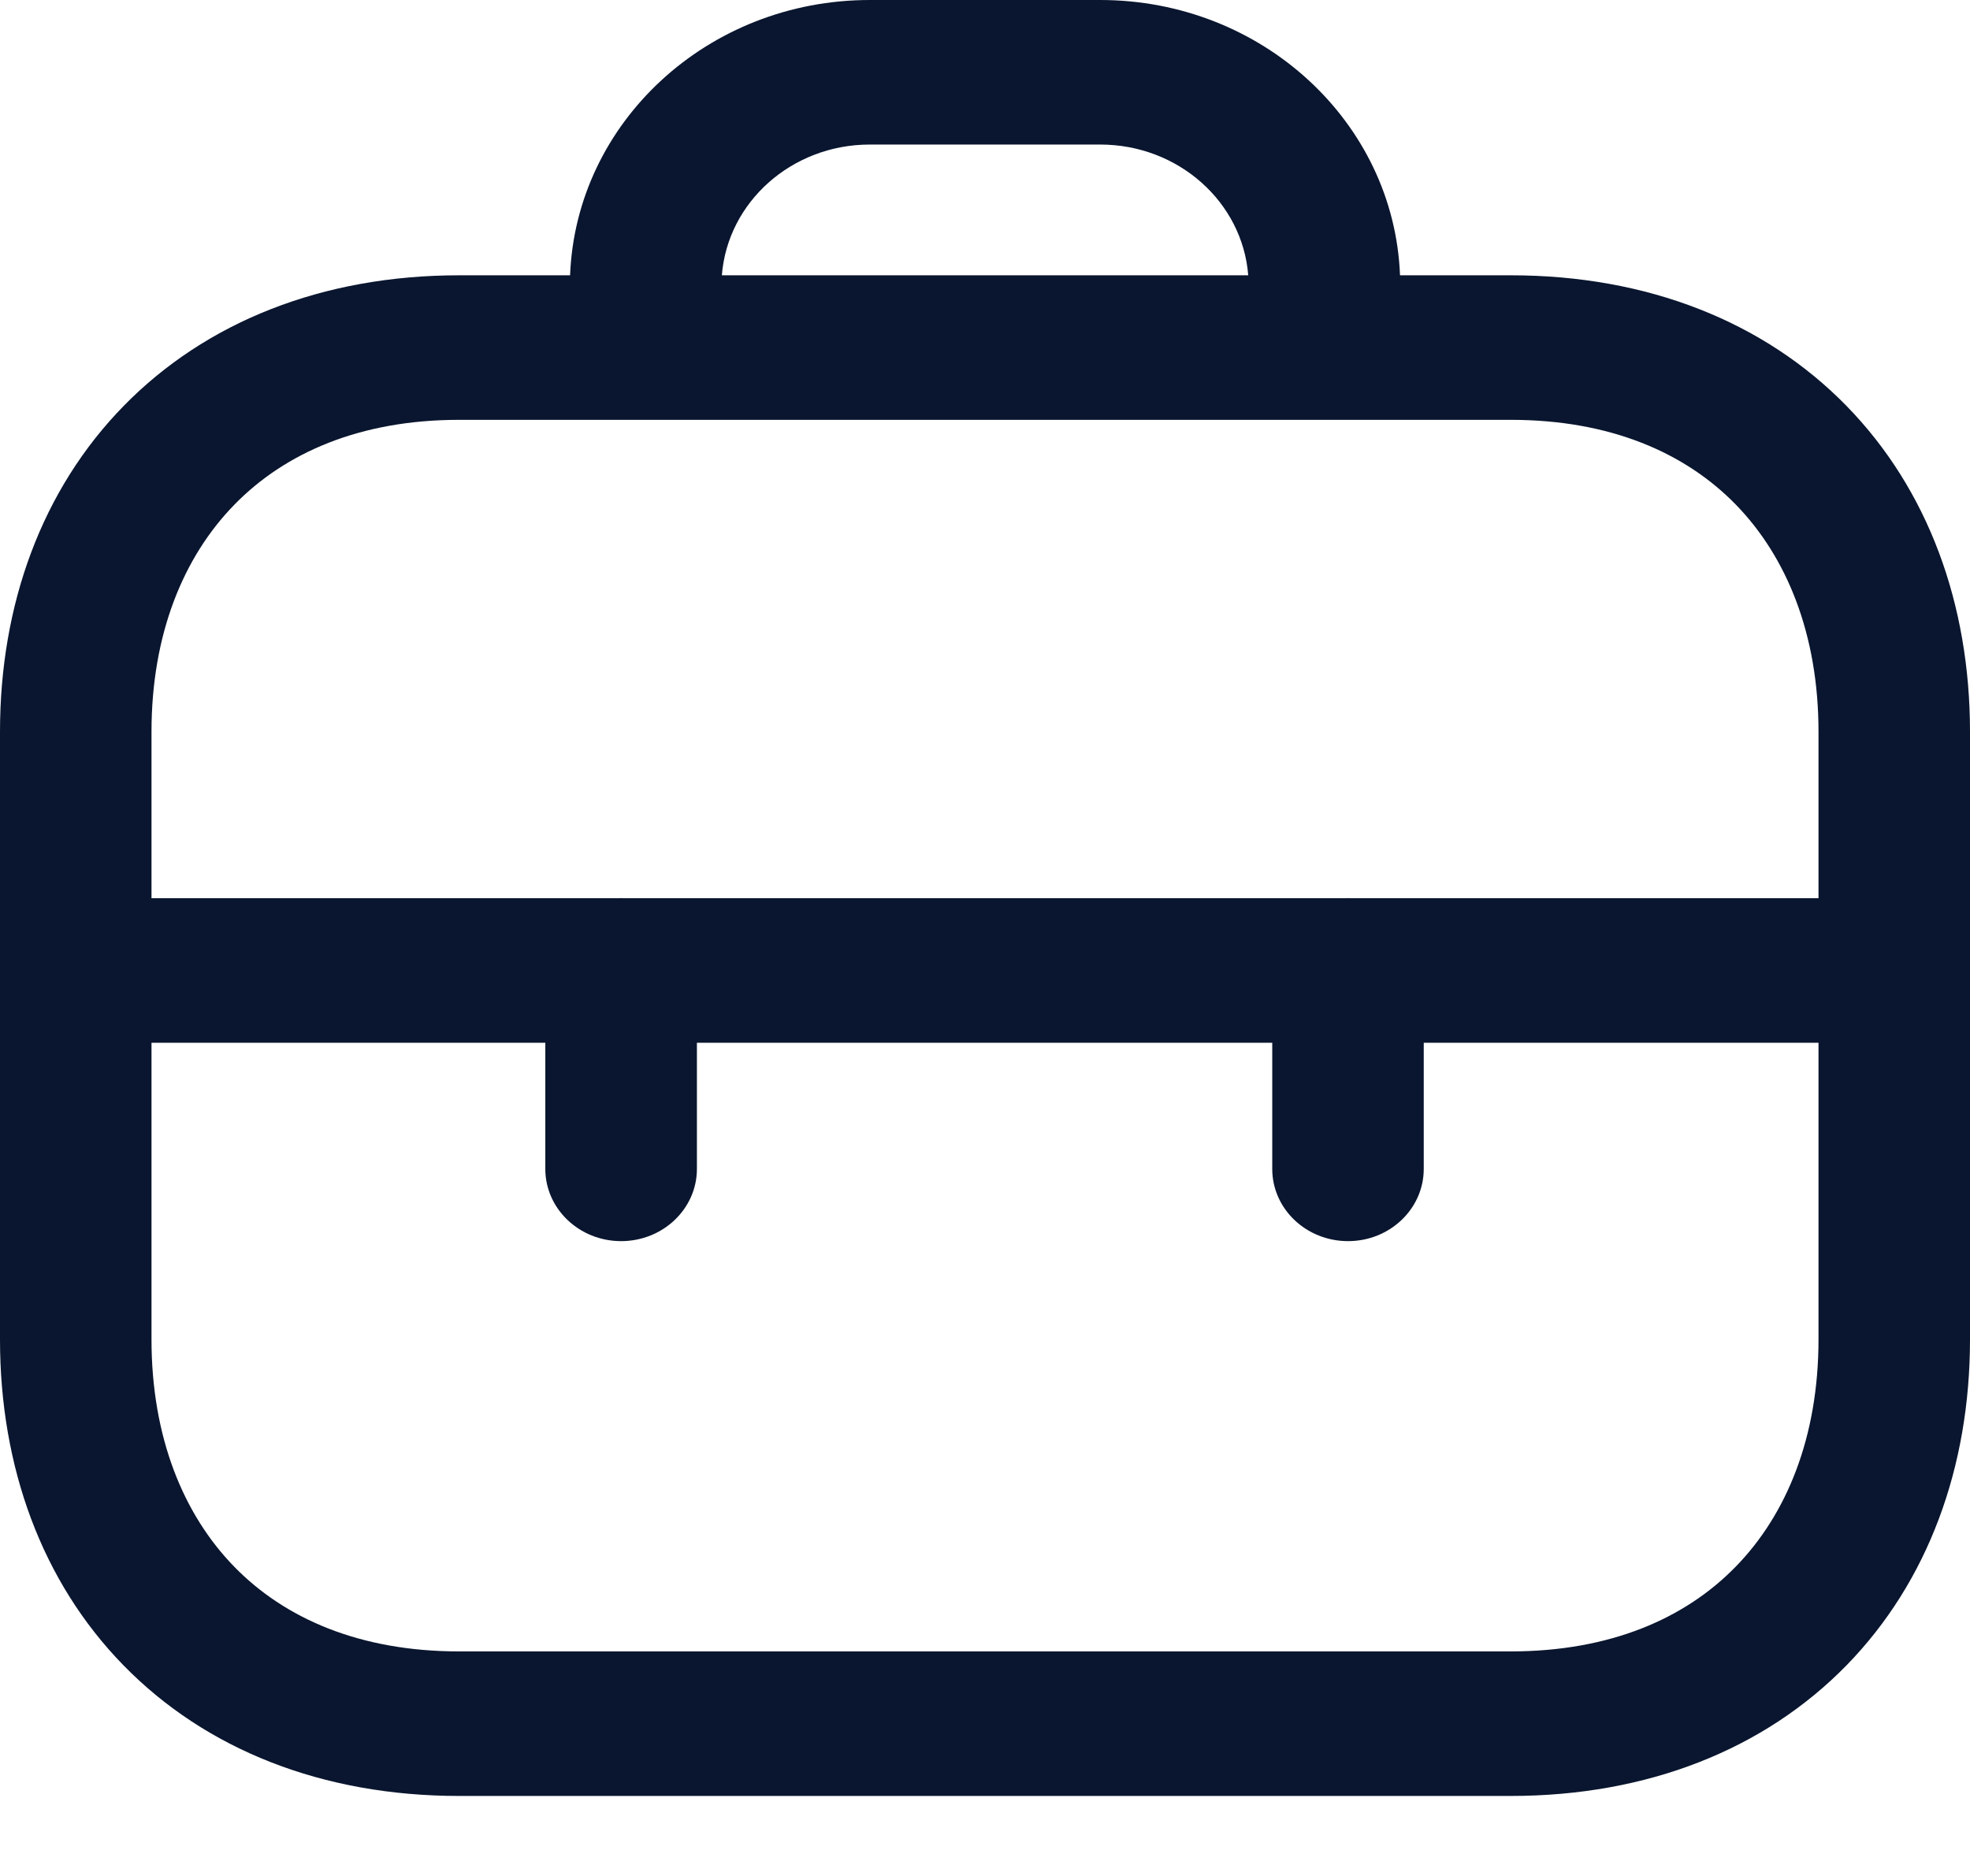 <svg width="21" height="20" viewBox="0 0 21 20" fill="none" xmlns="http://www.w3.org/2000/svg">
<path fill-rule="evenodd" clip-rule="evenodd" d="M6.077 2.935C6.14 1.303 7.546 0 9.272 0H11.728C13.454 0 14.861 1.303 14.924 2.935H16.105C17.564 2.935 18.808 3.431 19.684 4.328C20.554 5.219 21 6.442 21 7.802V14.28C21 15.639 20.554 16.863 19.684 17.754C18.808 18.651 17.563 19.147 16.104 19.147H4.894C3.435 19.147 2.191 18.651 1.315 17.753C0.446 16.863 0 15.639 0 14.28V7.802C0 6.441 0.448 5.218 1.318 4.328C2.194 3.432 3.438 2.935 4.894 2.935H6.077ZM7.695 2.935H13.306C13.245 2.155 12.562 1.541 11.728 1.541H9.272C8.439 1.541 7.756 2.155 7.695 2.935ZM2.5 5.379C1.955 5.936 1.615 6.761 1.615 7.802V9.576H6.58C6.593 9.576 6.607 9.575 6.621 9.575C6.635 9.575 6.648 9.576 6.662 9.576H14.329C14.342 9.576 14.356 9.575 14.37 9.575C14.383 9.575 14.397 9.576 14.41 9.576H19.385V7.802C19.385 6.761 19.046 5.936 18.502 5.378C17.964 4.827 17.165 4.476 16.105 4.476H4.894C3.838 4.476 3.039 4.827 2.5 5.379ZM19.385 11.117H15.177V12.462C15.177 12.887 14.816 13.232 14.37 13.232C13.923 13.232 13.562 12.887 13.562 12.462V11.117H7.429V12.462C7.429 12.887 7.067 13.232 6.621 13.232C6.175 13.232 5.813 12.887 5.813 12.462V11.117H1.615V14.28C1.615 15.321 1.954 16.146 2.497 16.703C3.035 17.255 3.834 17.606 4.894 17.606H16.104C17.164 17.606 17.964 17.255 18.502 16.703C19.046 16.146 19.385 15.321 19.385 14.28V11.117Z" fill="#0A162F"/>
</svg>
